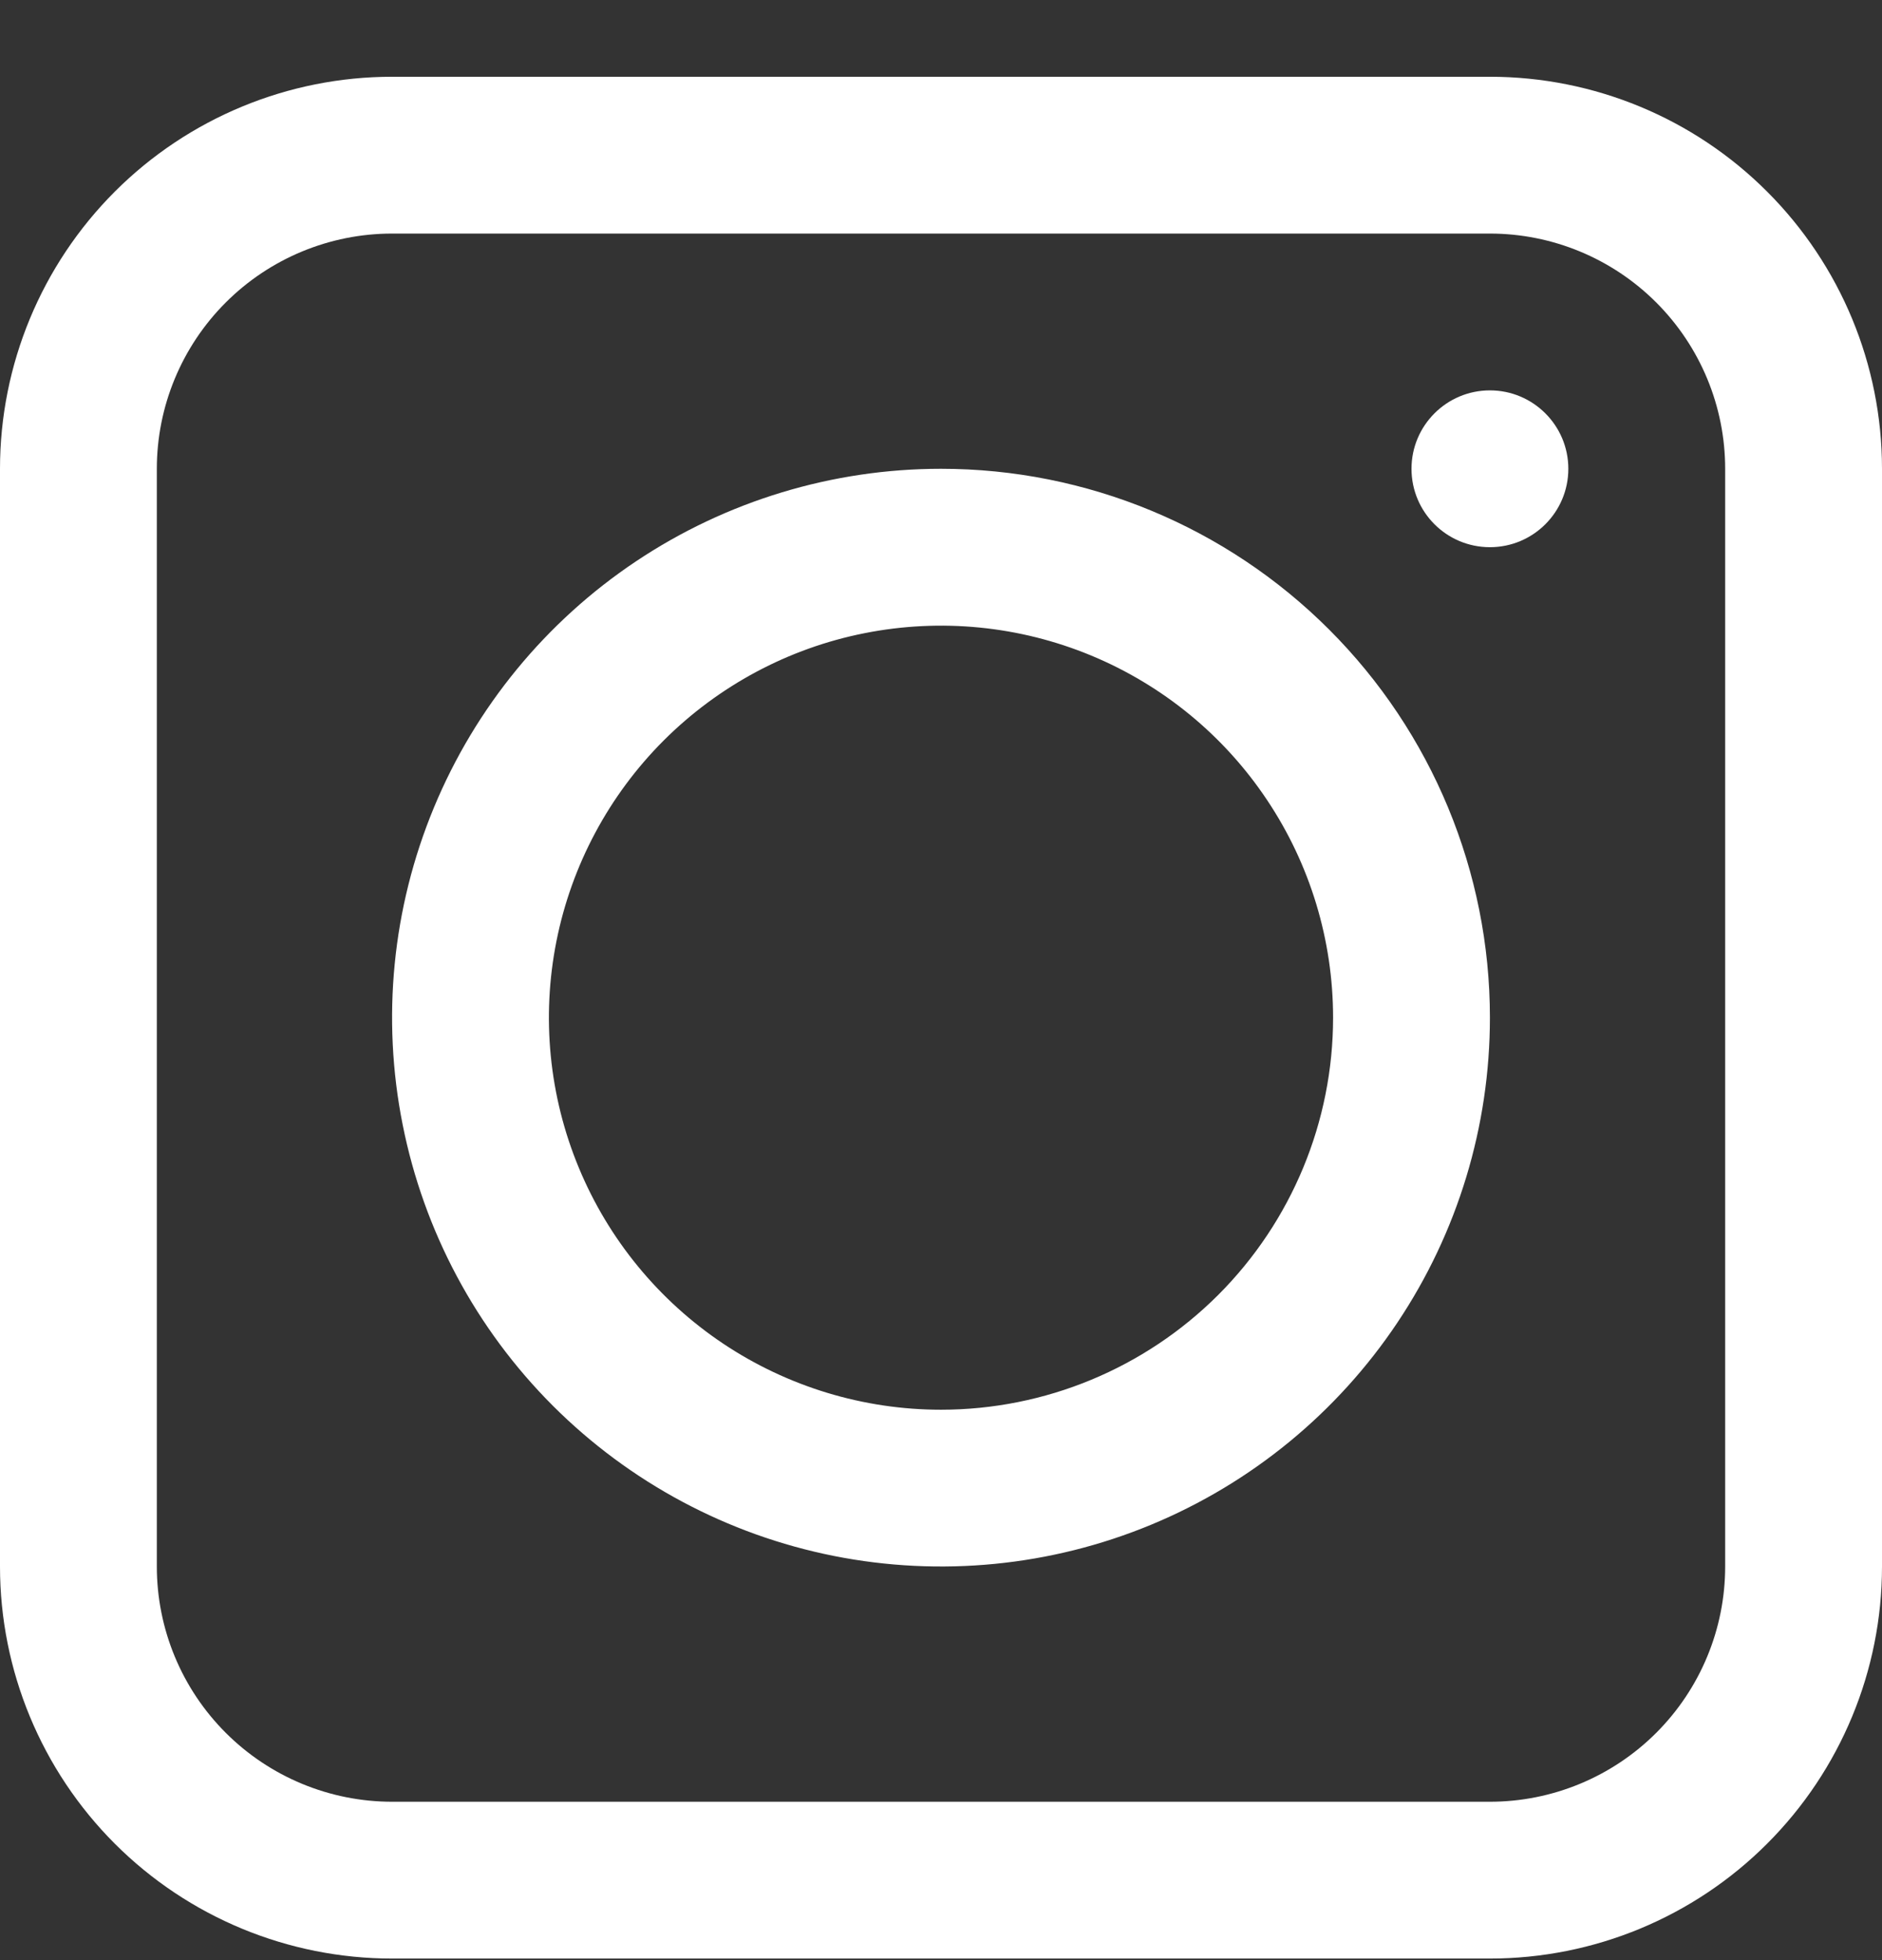 <svg width="24" height="25" viewBox="0 0 24 25" fill="none" xmlns="http://www.w3.org/2000/svg">
<rect x="0" y="0" width="24" height="25" fill="#333333" stroke="none"/>
<path d="M19 0.979H5C3.674 0.979 2.402 1.506 1.464 2.444C0.527 3.382 0 4.653 0 5.979V19.98C0 21.306 0.527 22.577 1.464 23.515C2.402 24.453 3.674 24.98 5 24.98H19C20.326 24.98 21.598 24.453 22.535 23.515C23.473 22.577 24 21.306 24 19.98V5.979C24 4.653 23.473 3.382 22.535 2.444C21.598 1.506 20.326 0.979 19 0.979ZM22 19.98C22 20.775 21.684 21.538 21.121 22.101C20.559 22.663 19.796 22.98 19 22.98H5C4.204 22.98 3.441 22.663 2.879 22.101C2.316 21.538 2 20.775 2 19.98V5.979C2 5.184 2.316 4.421 2.879 3.858C3.441 3.296 4.204 2.979 5 2.979H19C19.796 2.979 20.559 3.296 21.121 3.858C21.684 4.421 22 5.184 22 5.979V19.98Z" fill="white"/>
<path d="M12 5.979C10.616 5.979 9.262 6.39 8.111 7.159C6.96 7.928 6.063 9.022 5.533 10.301C5.003 11.58 4.864 12.987 5.135 14.345C5.405 15.703 6.071 16.95 7.05 17.929C8.029 18.908 9.277 19.575 10.634 19.845C11.992 20.115 13.4 19.977 14.679 19.447C15.958 18.917 17.051 18.02 17.82 16.869C18.59 15.717 19 14.364 19 12.979C19 11.123 18.262 9.342 16.95 8.03C15.637 6.717 13.857 5.979 12 5.979ZM12 17.98C11.011 17.98 10.044 17.686 9.222 17.137C8.4 16.587 7.759 15.806 7.381 14.893C7.002 13.979 6.903 12.974 7.096 12.004C7.289 11.034 7.765 10.143 8.464 9.444C9.164 8.745 10.055 8.268 11.024 8.076C11.995 7.883 13 7.982 13.913 8.36C14.827 8.739 15.608 9.379 16.157 10.202C16.707 11.024 17 11.991 17 12.979C17 14.306 16.473 15.577 15.536 16.515C14.598 17.453 13.326 17.98 12 17.98Z" fill="white"/>
<path d="M19 6.979C19.552 6.979 20 6.532 20 5.979C20 5.427 19.552 4.979 19 4.979C18.448 4.979 18 5.427 18 5.979C18 6.532 18.448 6.979 19 6.979Z" fill="white"/>
</svg>
